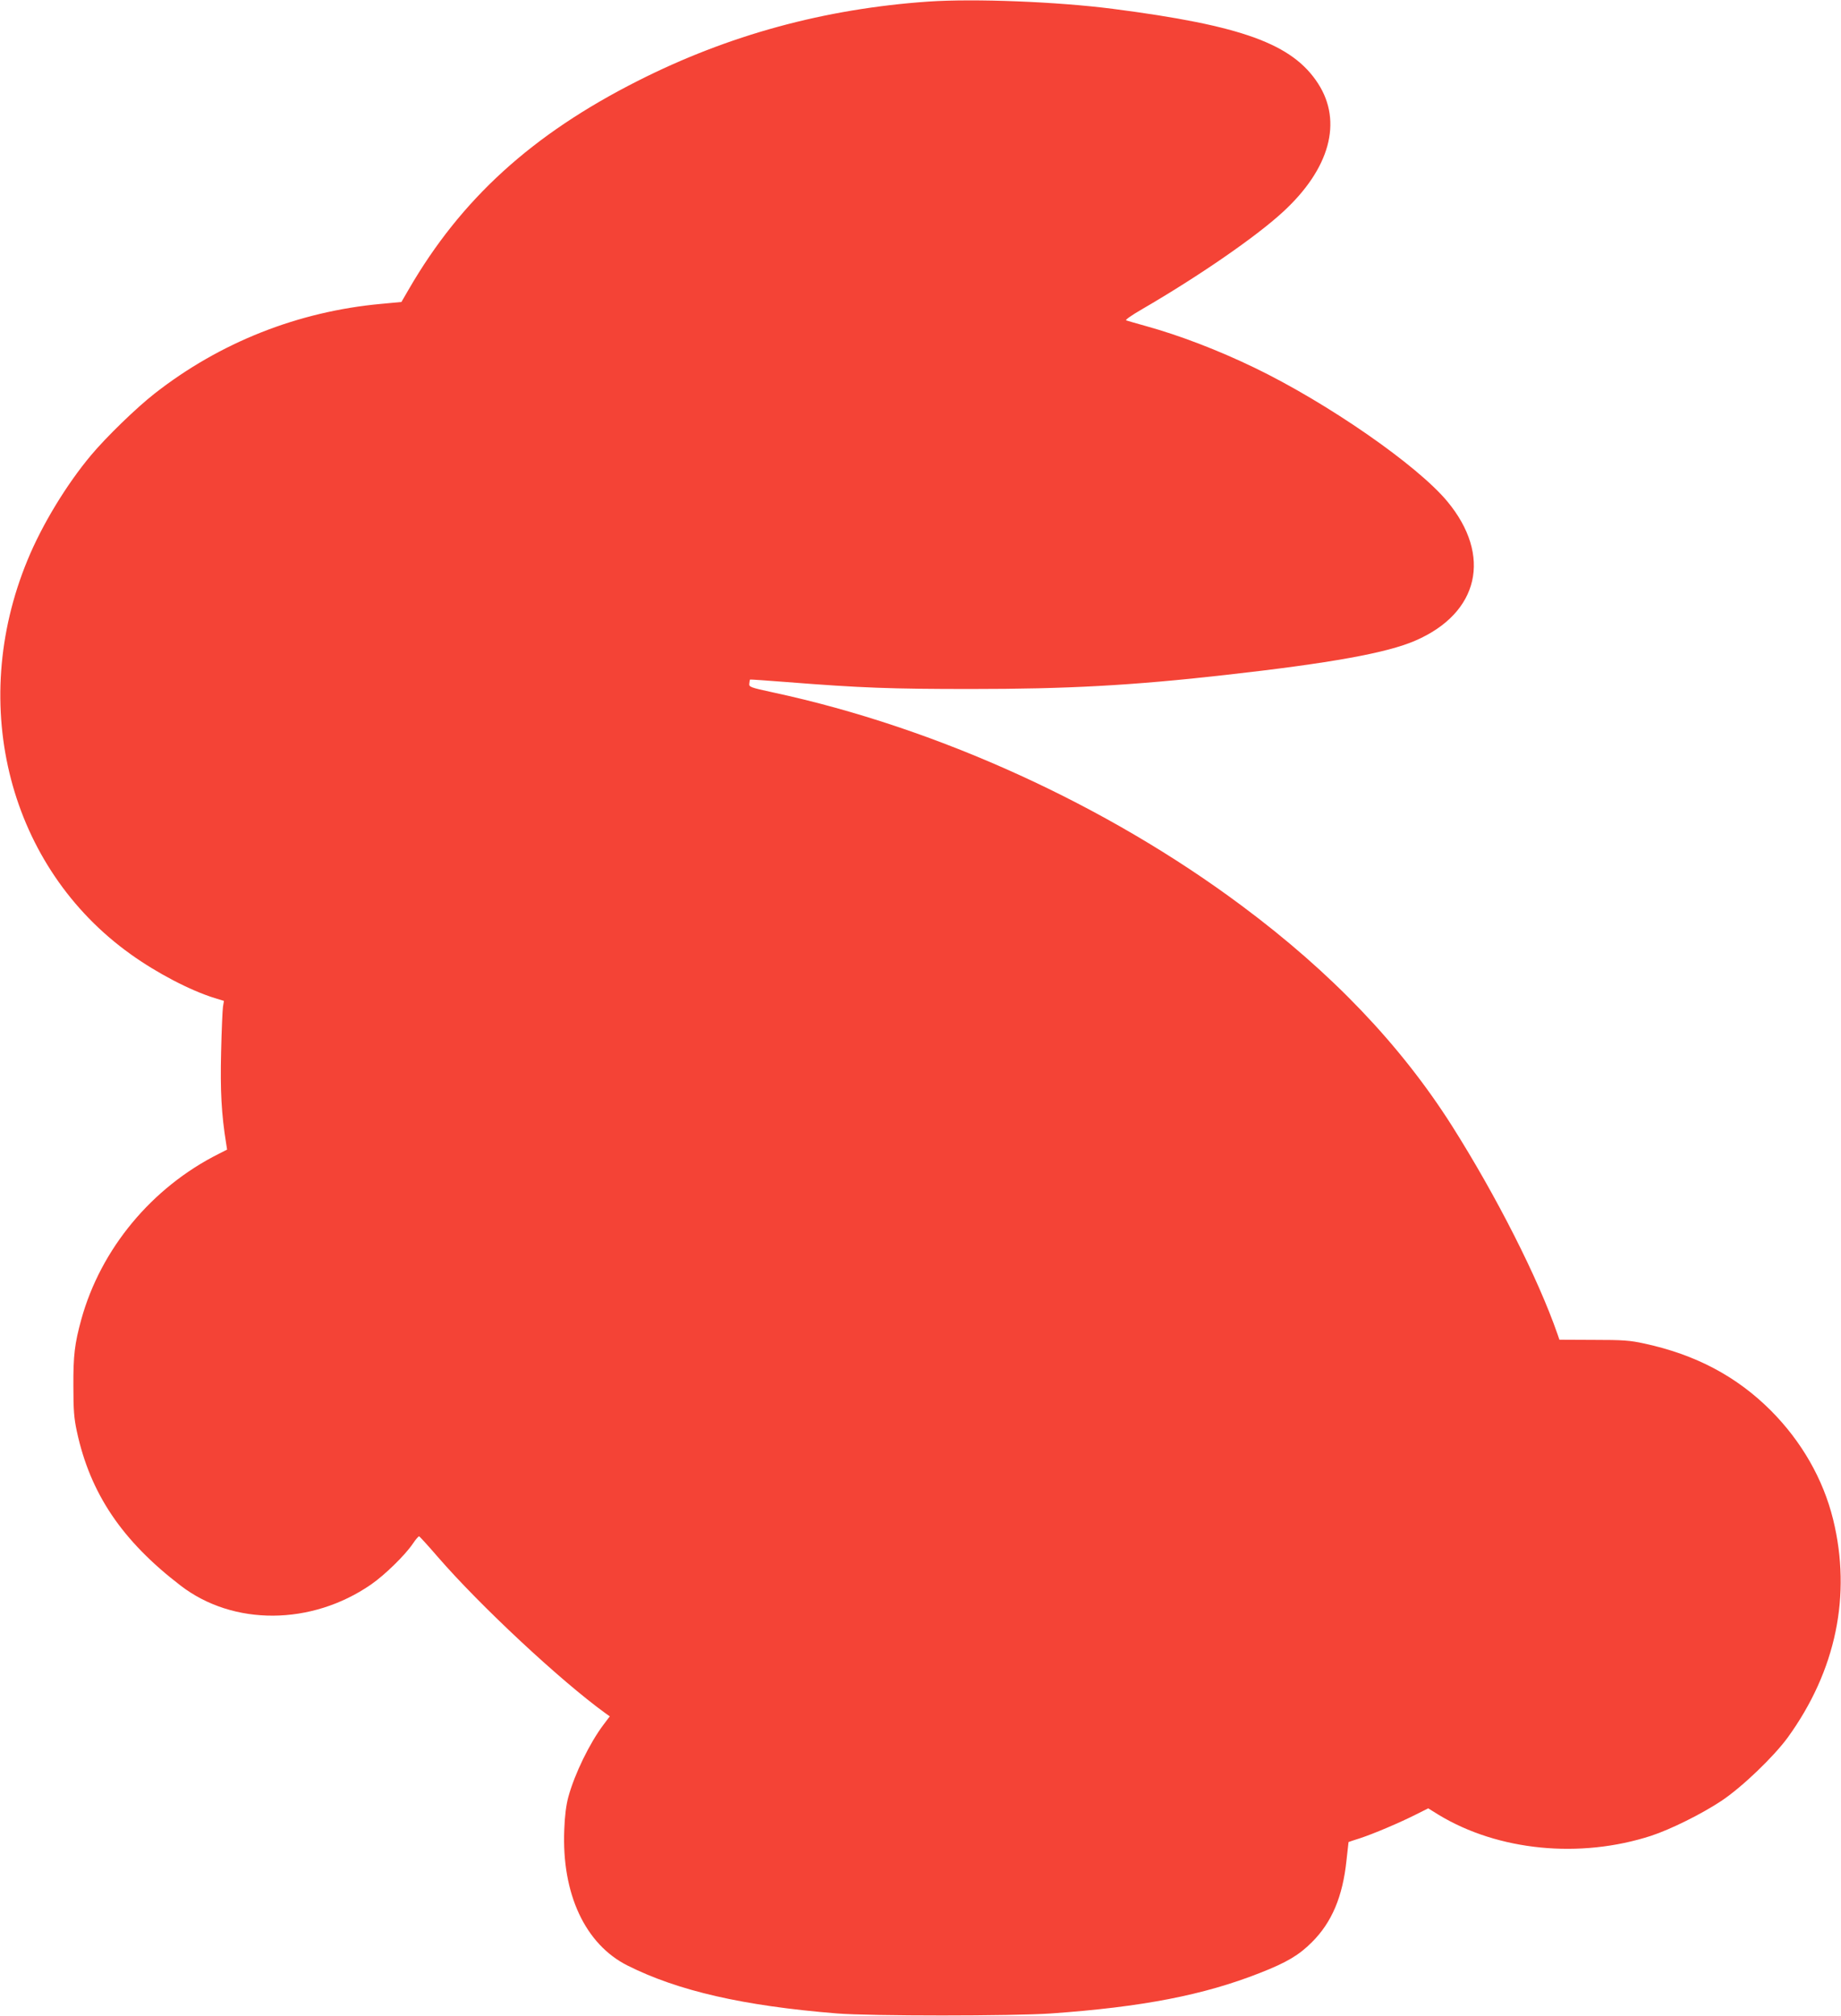 <?xml version="1.0" standalone="no"?>
<!DOCTYPE svg PUBLIC "-//W3C//DTD SVG 20010904//EN"
 "http://www.w3.org/TR/2001/REC-SVG-20010904/DTD/svg10.dtd">
<svg version="1.0" xmlns="http://www.w3.org/2000/svg"
 width="1169pt" height="1280pt" viewBox="0 0 1169 1280"
 preserveAspectRatio="xMidYMid meet">
<g transform="translate(0,1280) scale(0.1,-0.1)"
fill="#f44336" stroke="none">
<path d="M5895 12790 c-660 -46 -1270 -212 -1848 -505 -668 -338 -1119 -748
-1451 -1321 l-47 -81 -128 -12 c-527 -48 -1024 -244 -1440 -570 -114 -89 -306
-275 -403 -391 -155 -185 -311 -441 -403 -665 -383 -926 -115 -1953 655 -2503
166 -119 376 -229 533 -278 l59 -18 -6 -36 c-3 -19 -9 -150 -12 -290 -6 -243
2 -394 32 -579 l6 -39 -53 -27 c-425 -213 -749 -603 -873 -1052 -42 -153 -51
-228 -50 -423 0 -152 4 -203 22 -287 85 -395 287 -694 659 -979 334 -257 831
-254 1209 7 87 60 217 187 266 260 18 27 36 47 39 46 4 -1 58 -60 120 -132
267 -308 777 -784 1063 -991 l28 -20 -40 -53 c-88 -117 -183 -312 -223 -458
-14 -52 -23 -121 -26 -208 -17 -408 133 -728 402 -863 321 -161 735 -256 1330
-304 211 -17 1114 -17 1360 0 578 41 967 116 1325 257 171 67 248 113 330 195
127 126 196 290 220 520 7 63 13 116 13 116 1 1 34 12 72 24 86 28 253 99 356
151 l78 39 66 -41 c378 -229 897 -280 1350 -133 124 41 318 137 445 221 132
88 332 280 422 403 306 423 406 903 288 1384 -63 256 -200 495 -395 691 -218
218 -479 356 -805 426 -90 20 -136 23 -321 23 l-217 1 -12 35 c-124 357 -388
877 -671 1324 -326 513 -763 971 -1334 1396 -860 641 -1934 1130 -2975 1354
-148 32 -155 35 -152 57 1 12 3 24 5 25 1 1 106 -6 233 -16 470 -37 662 -44
1169 -44 610 0 1021 22 1615 89 670 75 1028 140 1207 218 405 175 489 540 203
884 -192 231 -761 625 -1225 849 -232 112 -476 205 -685 263 -63 18 -121 34
-129 37 -8 3 35 33 99 70 360 209 726 461 897 619 297 273 379 572 223 814
-163 253 -484 369 -1305 475 -350 45 -876 66 -1170 46z"/>
</g>
</svg>
